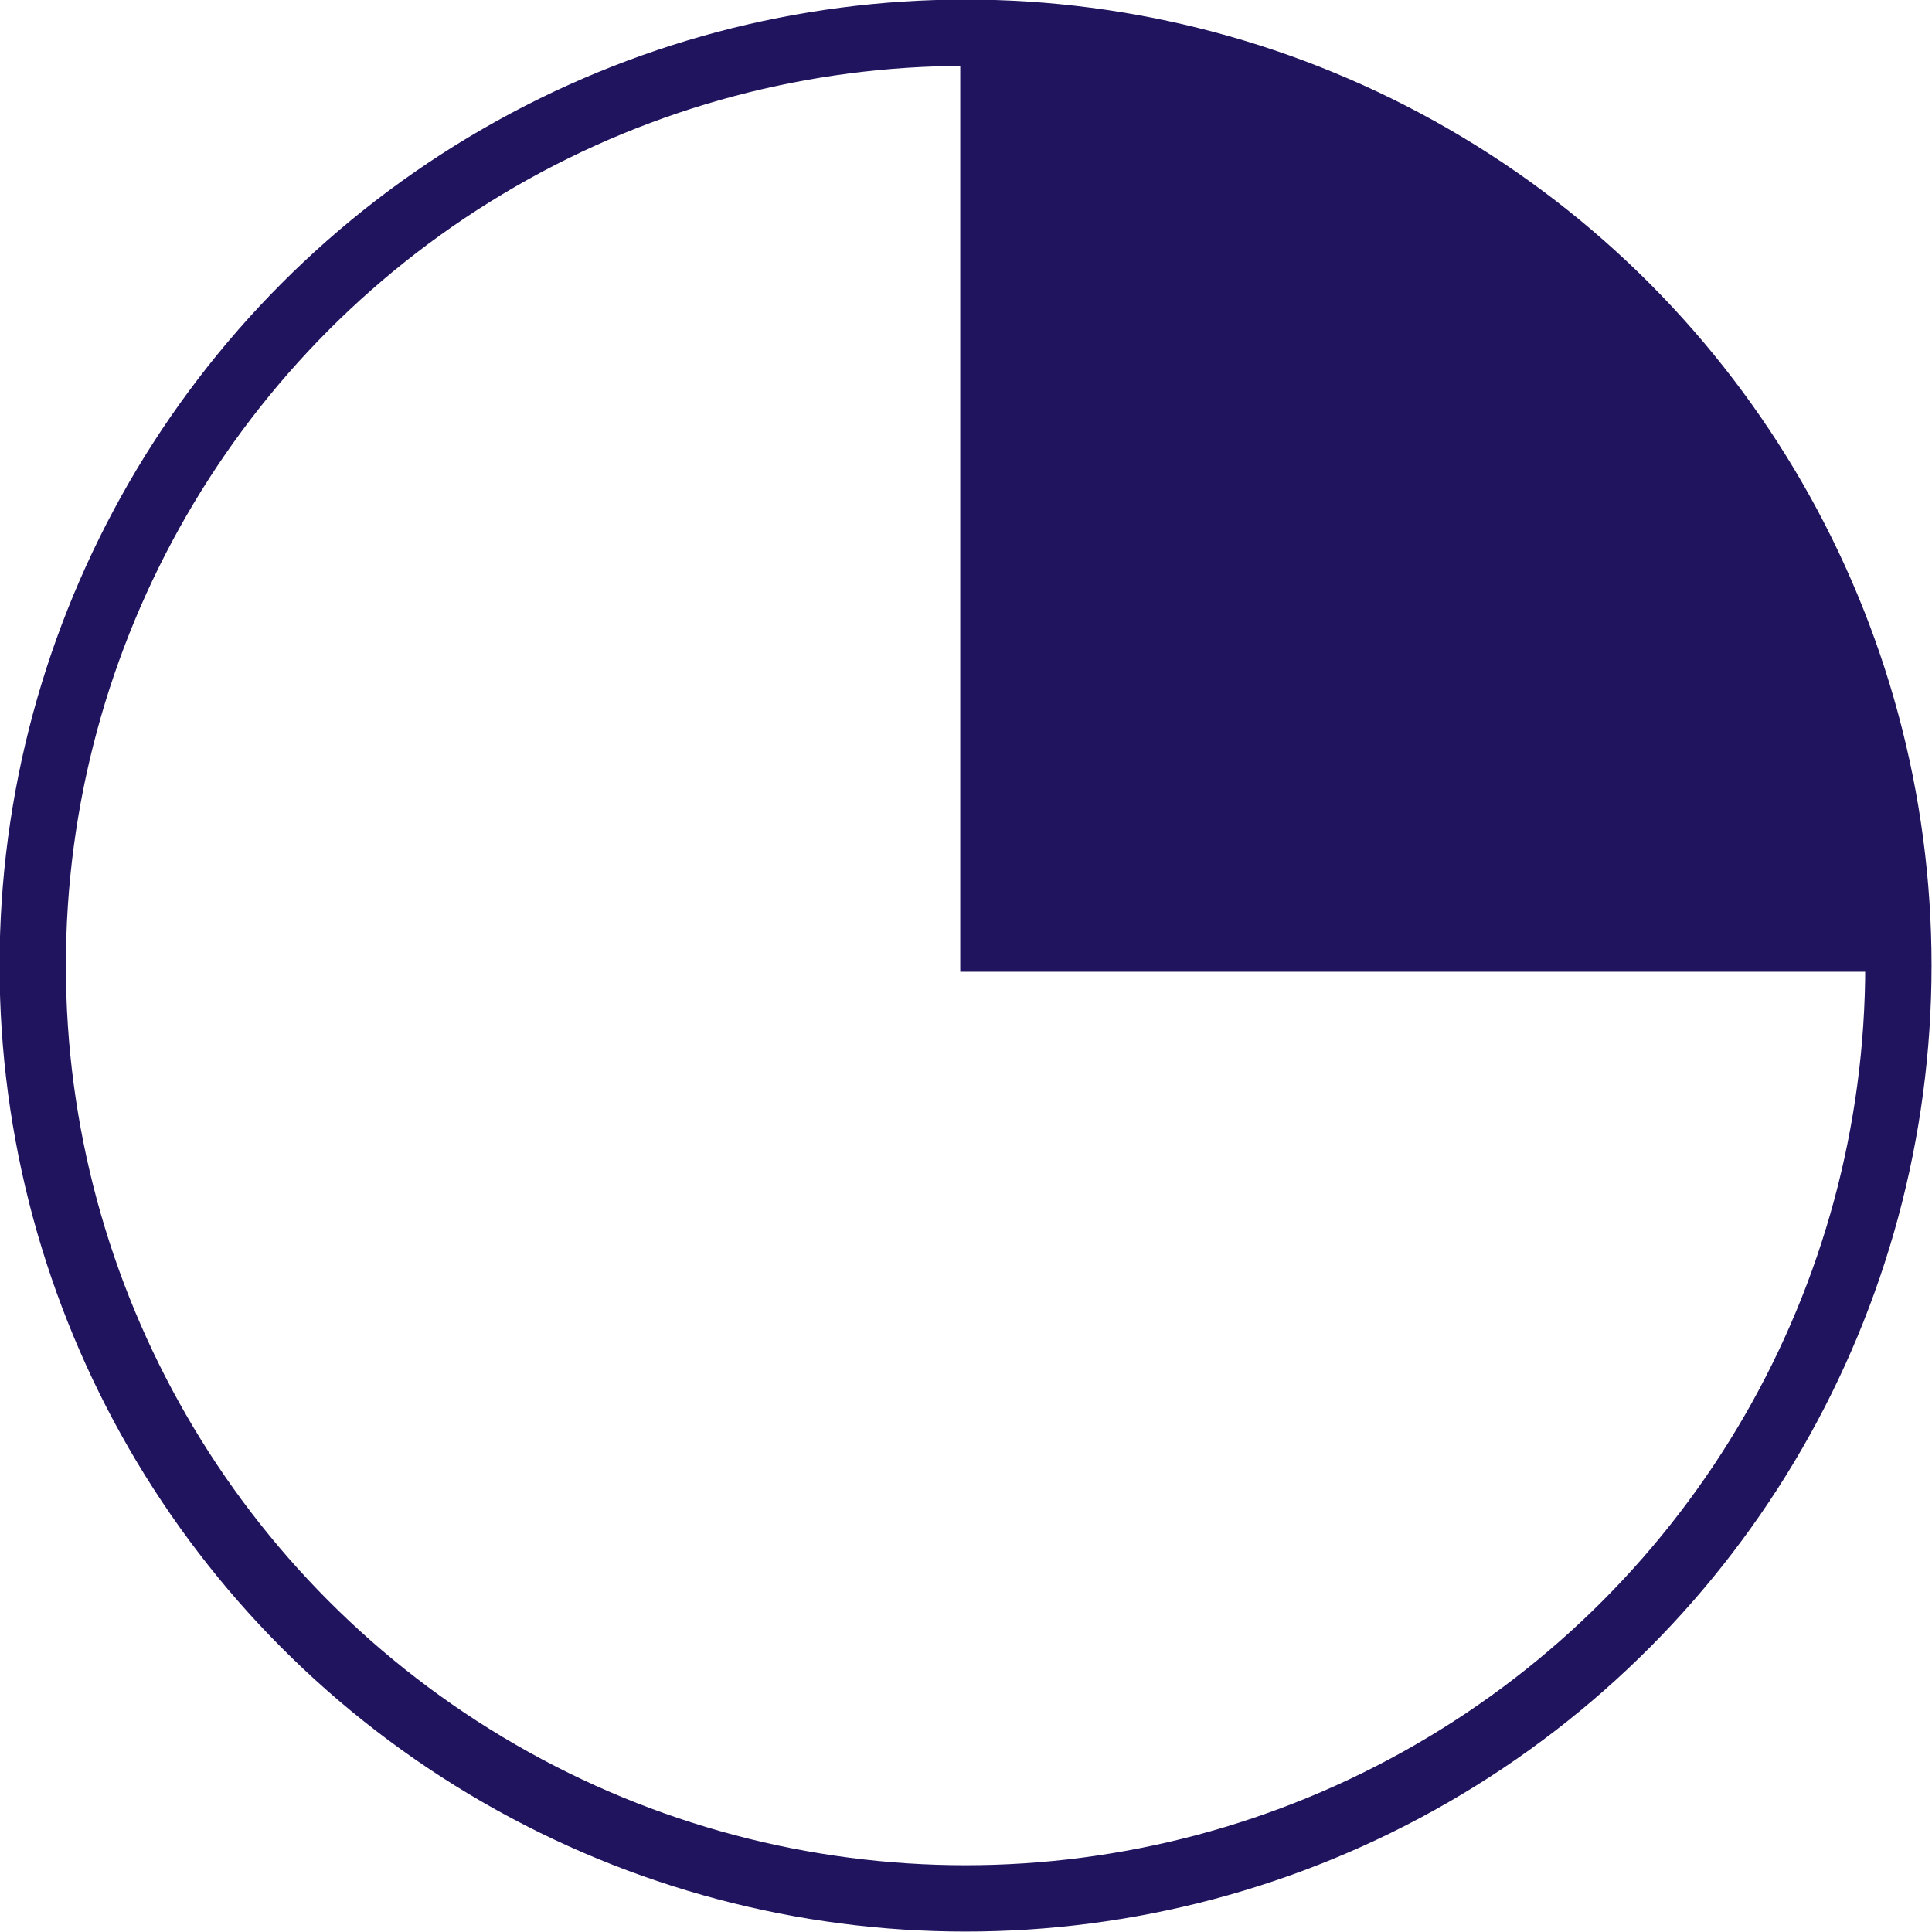 <?xml version="1.0" encoding="UTF-8"?> <svg xmlns="http://www.w3.org/2000/svg" id="_Слой_2" viewBox="0 0 21.85 21.85"> <defs> <style>.cls-1{fill:none;stroke:#21145f;stroke-miterlimit:10;stroke-width:.75px;}.cls-2{fill:#21145f;stroke-width:0px;}</style> </defs> <g id="_Слой_3"> <path class="cls-2" d="m10.86.44v10.55h10.55s1.17-3.99-3.07-7.56C14.11-.14,10.86.44,10.86.44Z"></path> <circle class="cls-1" cx="10.92" cy="10.92" r="10.55"></circle> </g> </svg> 